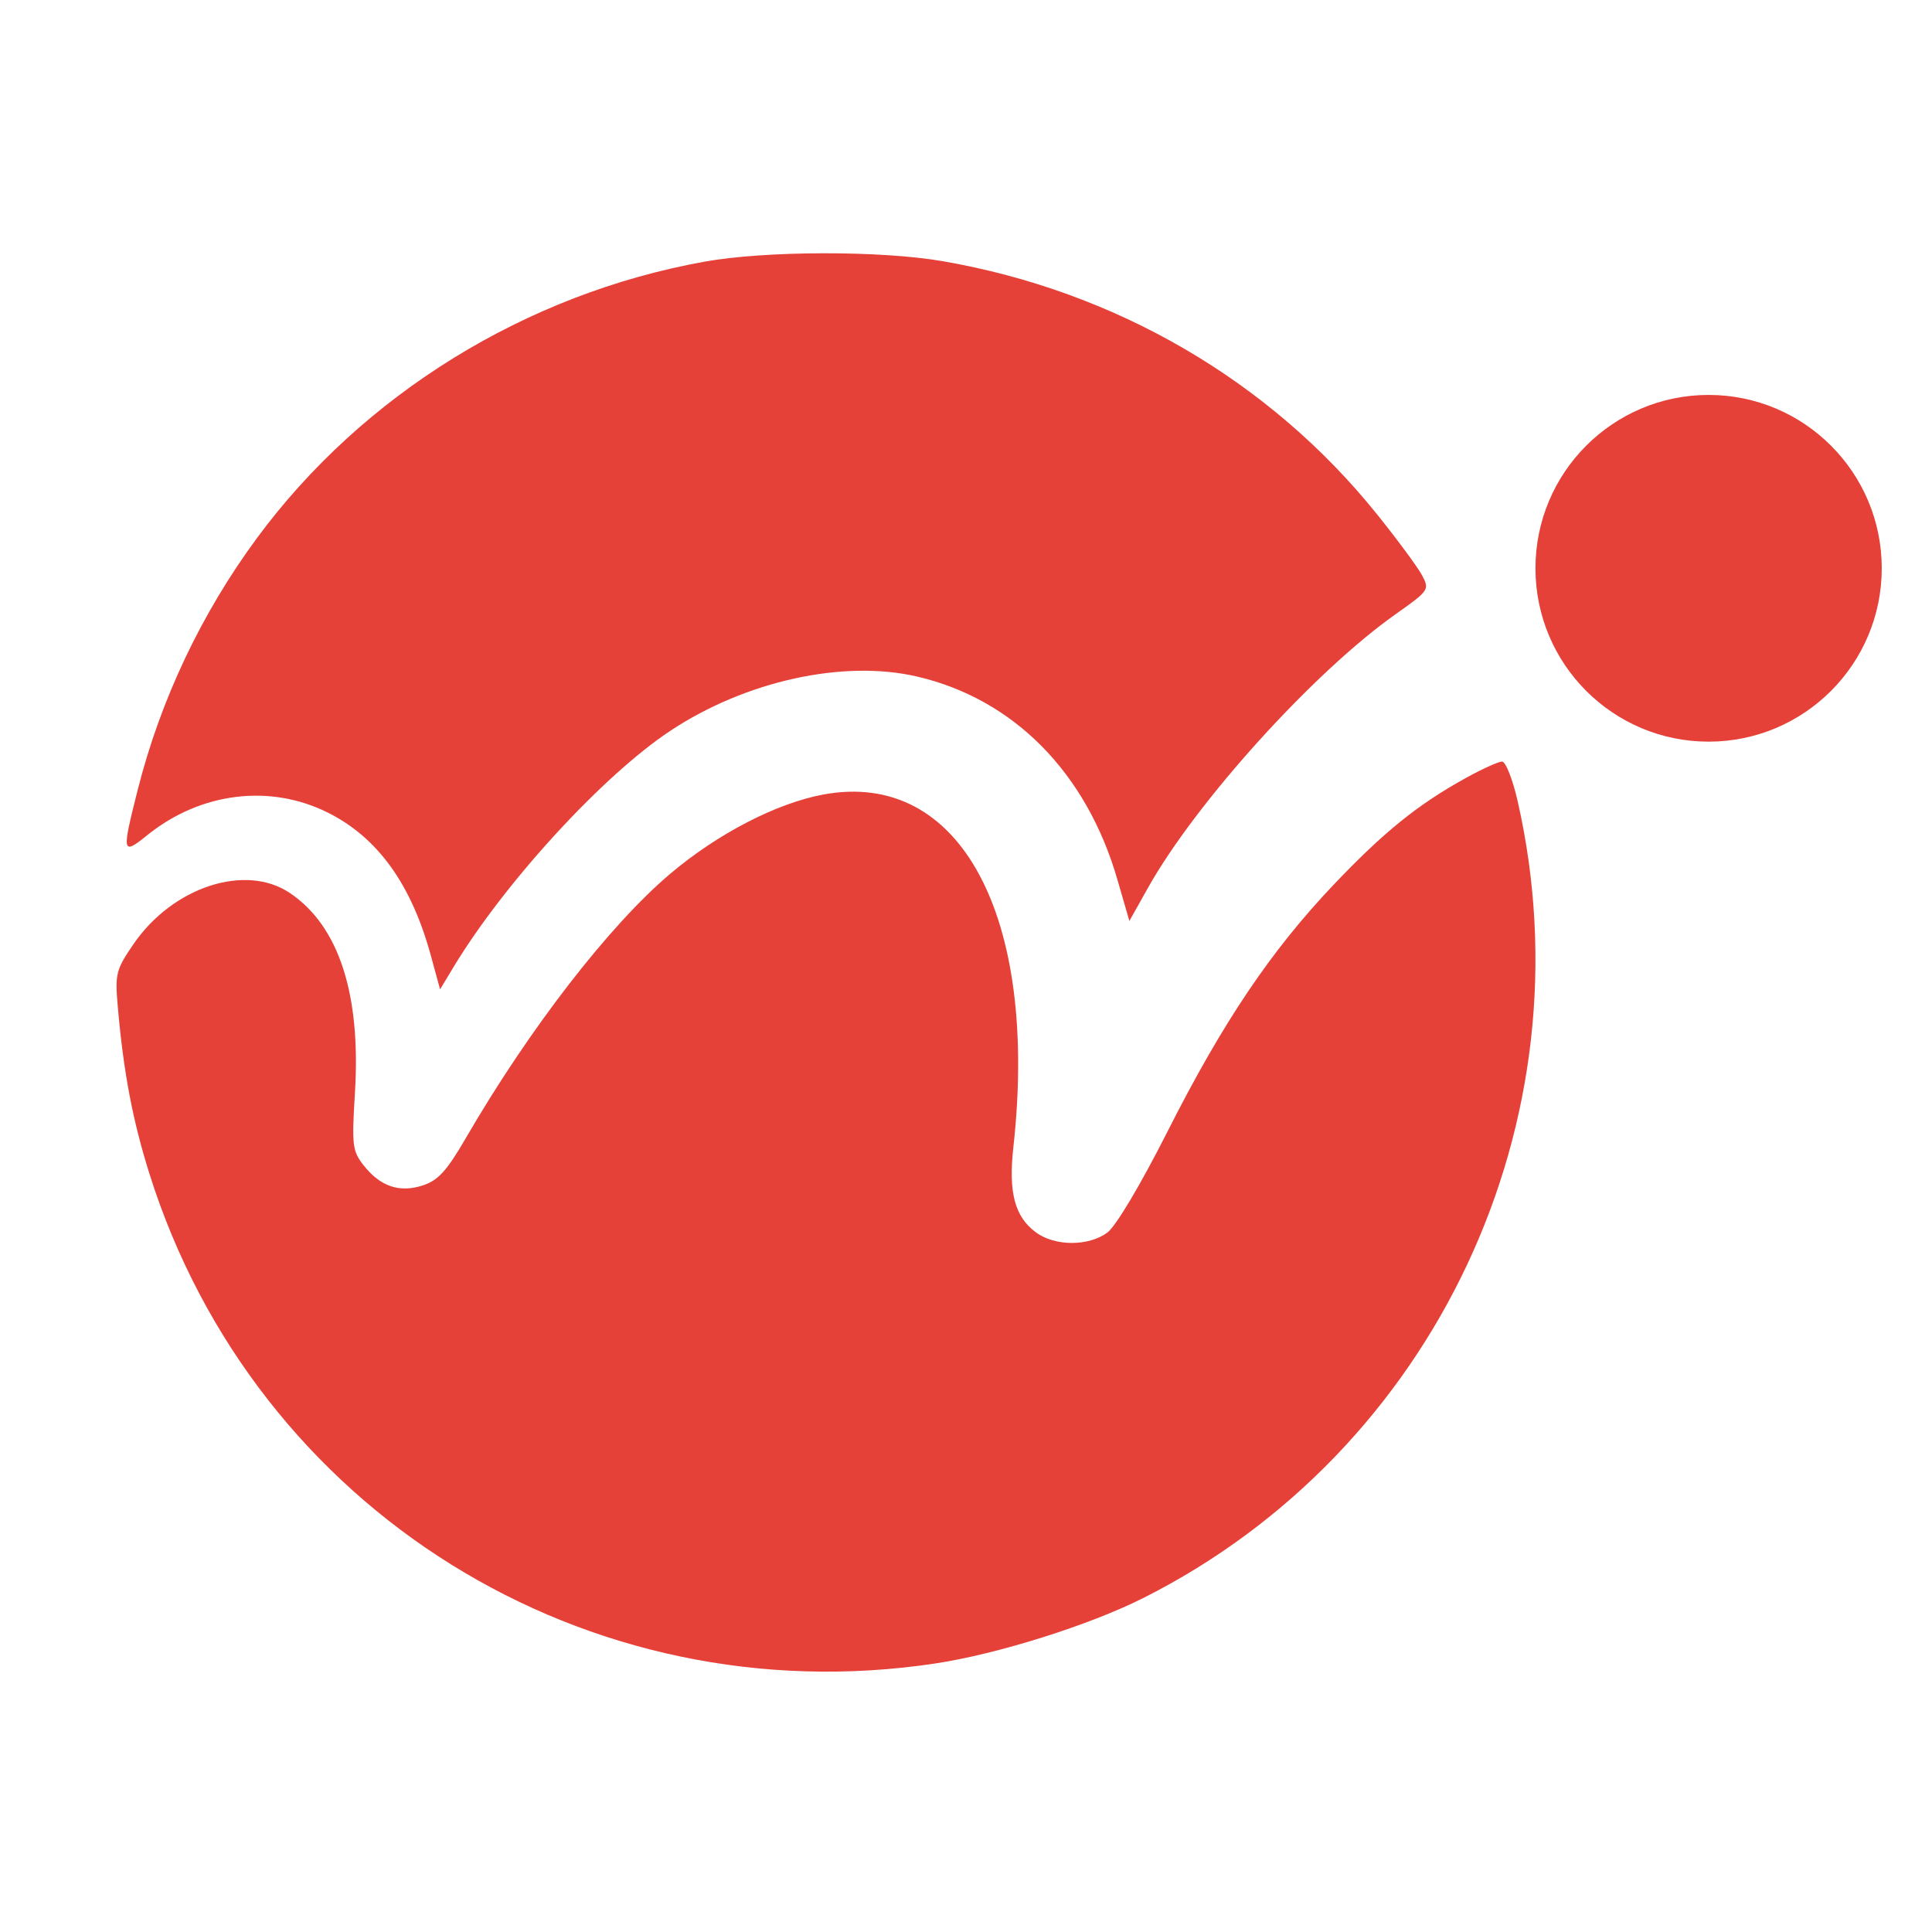 <?xml version="1.0" encoding="UTF-8"?> <svg xmlns="http://www.w3.org/2000/svg" xmlns:xlink="http://www.w3.org/1999/xlink" version="1.1" width="500" height="500"><svg xmlns="http://www.w3.org/2000/svg" width="500" height="500" viewBox="0 0 500 500" fill="none"><path d="M486.997 147.074C486.997 171.852 466.933 191.939 442.187 191.939C417.437 191.939 397.376 171.852 397.376 147.074C397.376 122.295 417.437 102.208 442.187 102.208C466.933 102.208 486.997 122.295 486.997 147.074Z" fill="#E64138"></path><path fill-rule="evenodd" clip-rule="evenodd" d="M182.374 67.71C136.157 76.01 93.908 102.094 66.505 139.243C52.11 158.757 41.518 181.126 35.626 204.46C31.468 220.923 31.571 221.403 38.149 216.111C51.917 205.034 69.867 202.809 84.883 210.323C97.765 216.768 106.452 228.834 111.496 247.283L113.892 256.046L117.336 250.337C130.527 228.463 156.026 200.673 173.521 189.103C193.025 176.207 218.316 170.657 237.362 175.096C262.375 180.925 281.162 199.961 289.165 227.584L292.283 238.345L297.09 229.779C309.588 207.509 340.004 173.905 361.234 158.915C369.831 152.845 369.993 152.606 368.036 148.902C366.932 146.817 361.662 139.68 356.331 133.046C328.57 98.525 288.748 75.332 243.939 67.59C227.894 64.817 198.156 64.876 182.374 67.71ZM379.358 201.343C366.919 208.21 358.111 215.321 345.146 228.964C328.907 246.055 316.438 264.579 302.152 292.833C295.248 306.489 288.807 317.32 286.617 318.957C281.75 322.596 272.998 322.574 268.062 318.911C262.614 314.868 260.957 308.603 262.252 296.945C268.903 237.054 248.466 199.072 213.112 205.616C200.985 207.861 185.803 215.709 173.504 226.09C157.732 239.4 136.916 266.319 120.495 294.639C115.673 302.954 113.388 305.473 109.501 306.757C103.42 308.767 98.43 307.088 94.101 301.578C91.192 297.875 91.024 296.459 91.861 282.808C93.43 257.255 87.701 239.661 75.033 231.113C63.536 223.354 44.664 229.532 34.52 244.372C30.01 250.969 29.744 252.031 30.478 260.471C31.96 277.506 34.333 290.01 38.716 303.901C66.156 390.851 151.745 444.132 242.071 430.502C258.171 428.074 281.934 420.592 295.906 413.555C371.458 375.503 411.574 290.12 392.776 207.373C391.489 201.703 389.663 197.075 388.724 197.09C387.782 197.105 383.567 199.019 379.358 201.343Z" fill="#E64138"></path></svg><style>@media (prefers-color-scheme: light) { :root { filter: none; } } @media (prefers-color-scheme: dark) { :root { filter: none; } } </style></svg> 